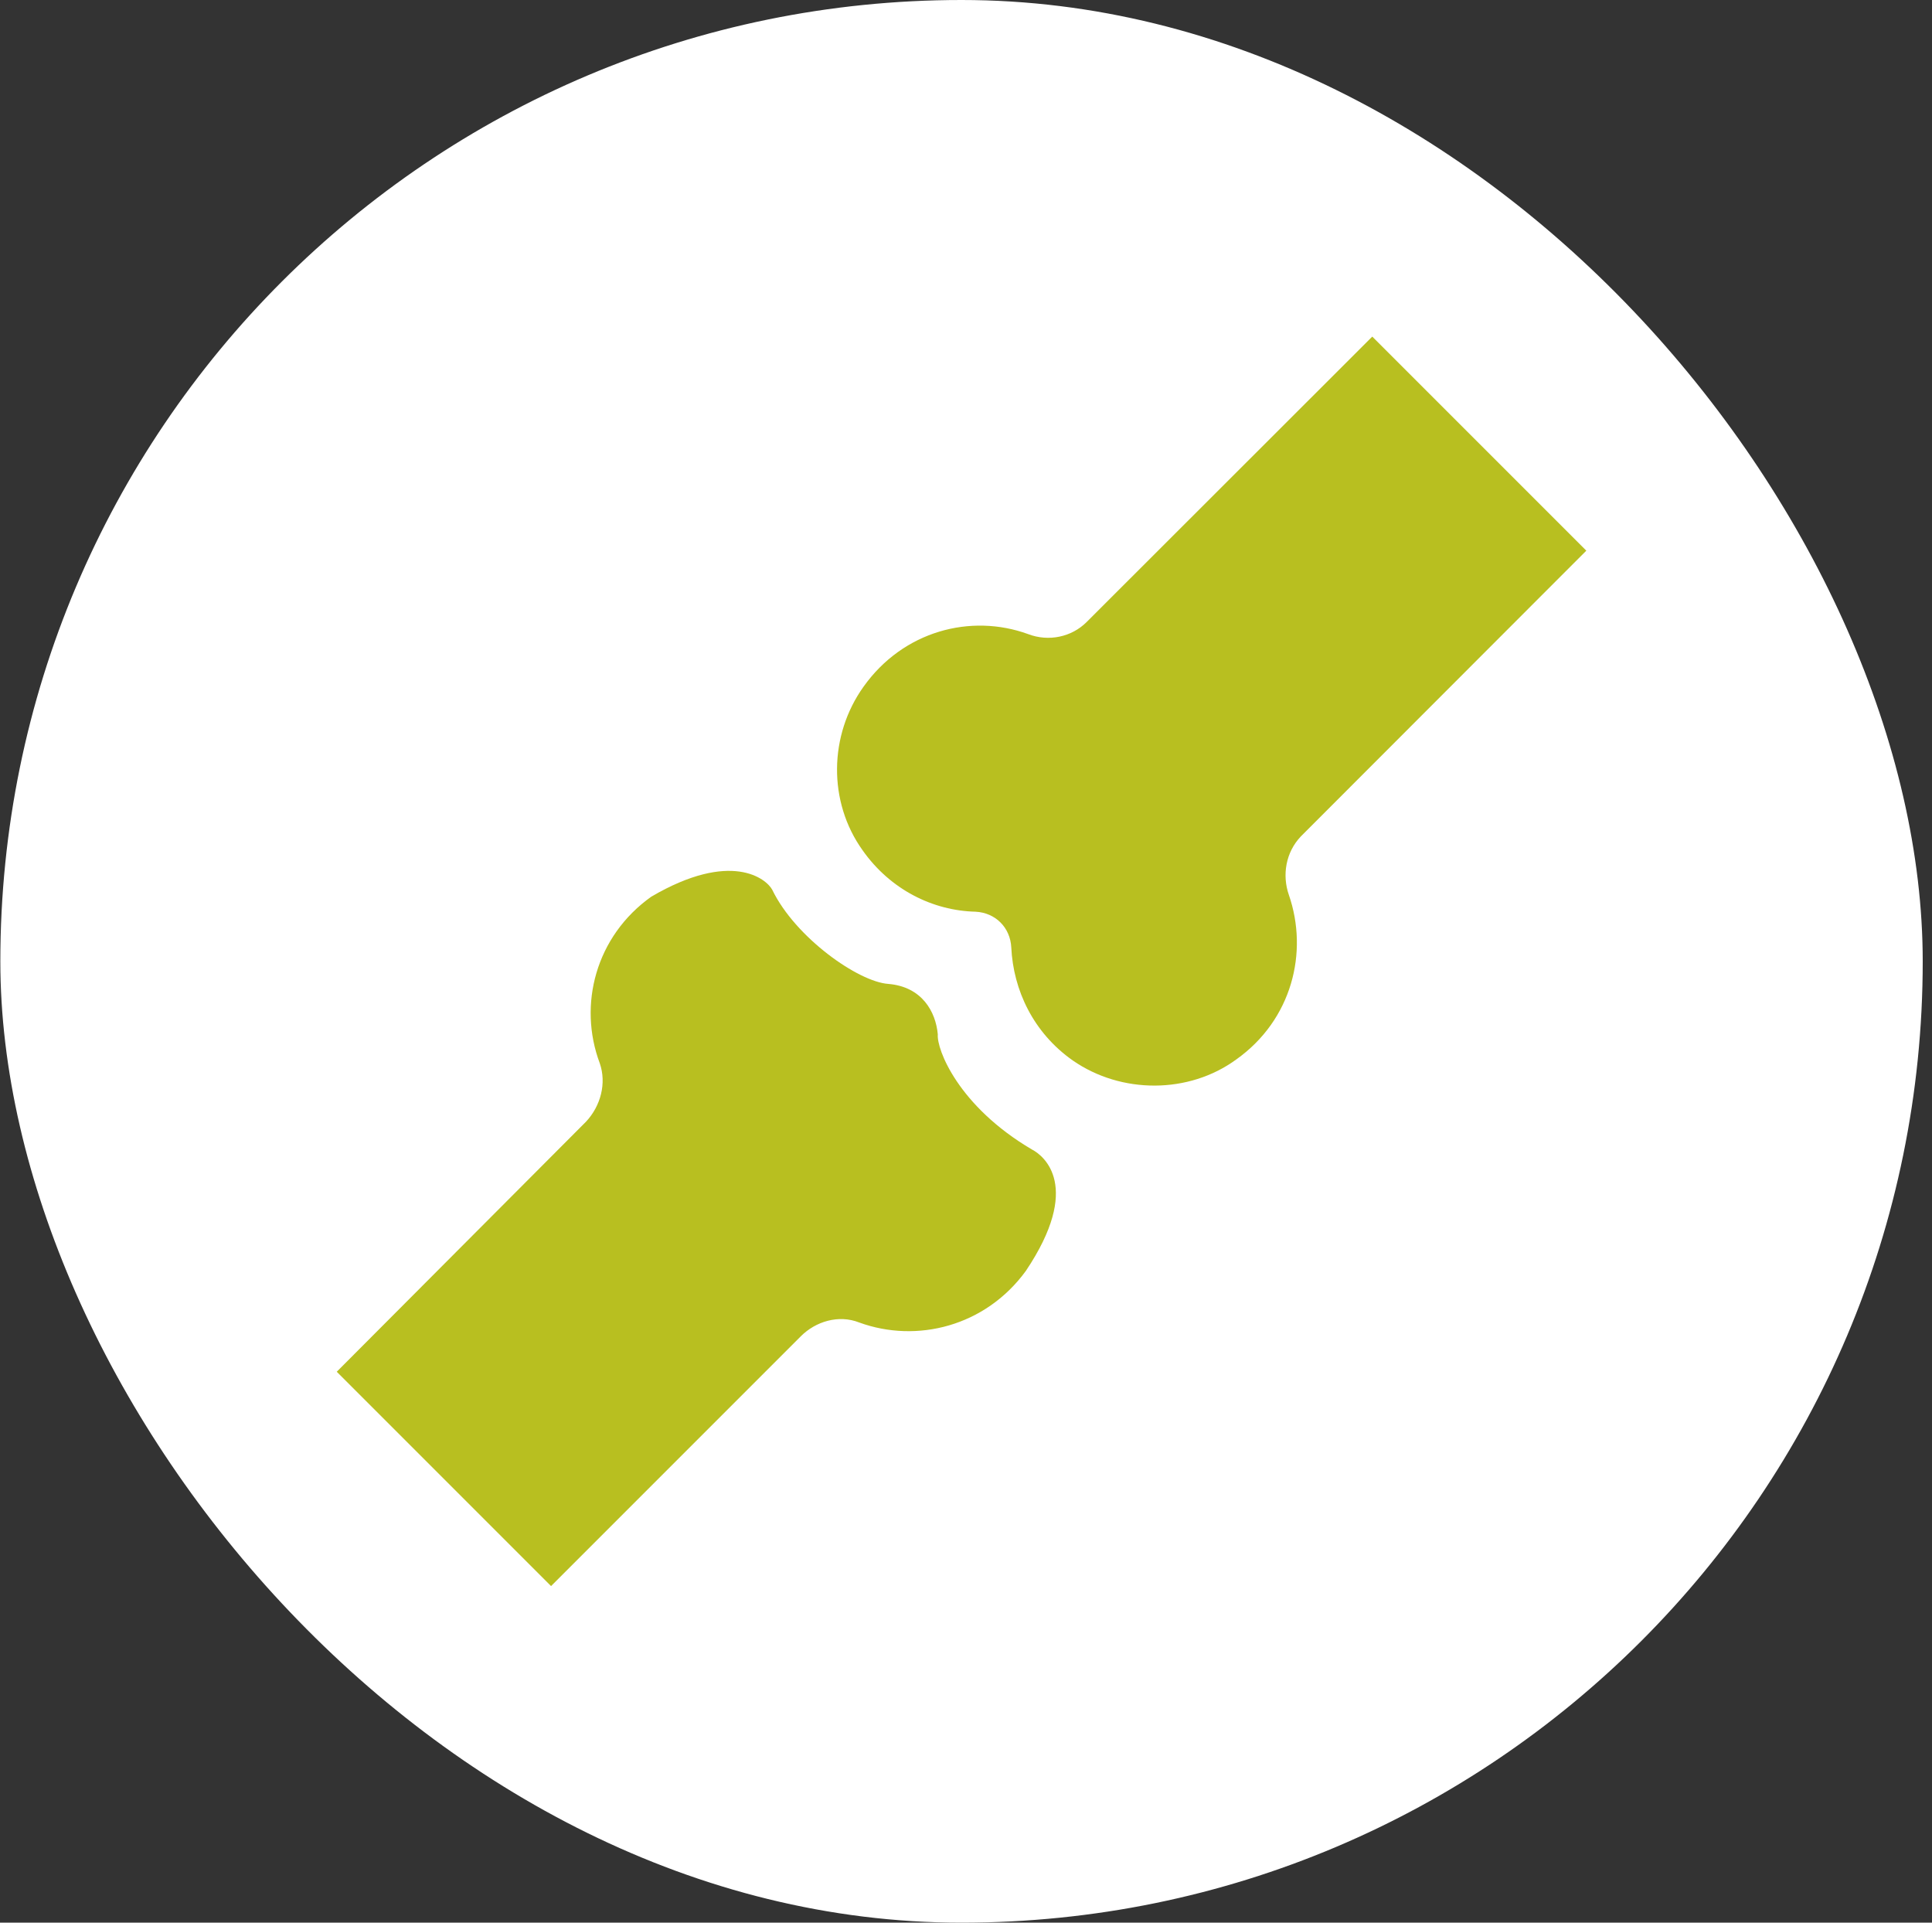 <?xml version="1.0" encoding="UTF-8"?> <svg xmlns="http://www.w3.org/2000/svg" width="201" height="200" viewBox="0 0 201 200" fill="none"><rect x="0" y="0" width="201" height="200" fill="#333333" stroke="none"/> <rect x="0.035" width="200" height="200" rx="100" fill="white"></rect> <g clip-path="url(#clip0_484_91)"> <path d="M107.361 119.575C99.69 115.063 97.434 109.144 97.567 107.604C97.355 105.242 95.921 102.641 92.418 102.349C89.312 102.137 82.757 97.545 80.341 92.555C79.731 91.414 76.068 88.415 67.761 93.272C61.975 97.386 60.117 104.526 62.399 110.604C63.116 112.674 62.506 115.036 60.966 116.682L35.035 142.692L57.33 164.987L83.314 139.003C84.853 137.464 87.242 136.72 89.392 137.57C95.364 139.746 102.504 137.994 106.724 132.208C112.616 123.423 108.608 120.212 107.361 119.575Z" fill="#B8BF20"></path> <path d="M165.035 57.282L142.767 35.014L113.041 64.714C111.501 66.253 109.113 66.784 106.963 65.961C100.991 63.785 93.957 65.642 89.843 71.428C86.234 76.471 86.128 83.399 89.737 88.442C92.63 92.555 97.063 94.732 101.495 94.838C103.565 94.944 105.105 96.484 105.211 98.554C105.423 102.986 107.493 107.419 111.607 110.312C116.65 113.815 123.684 113.815 128.62 110.206C134.407 106.092 136.158 99.058 134.088 93.086C133.371 91.016 133.77 88.654 135.335 87.008L165.035 57.282Z" fill="#B8BF20"></path> </g> <defs> <clipPath id="clip0_484_91"> <rect width="130" height="130" fill="white" transform="translate(35.035 35)"></rect> </clipPath> </defs> </svg> 